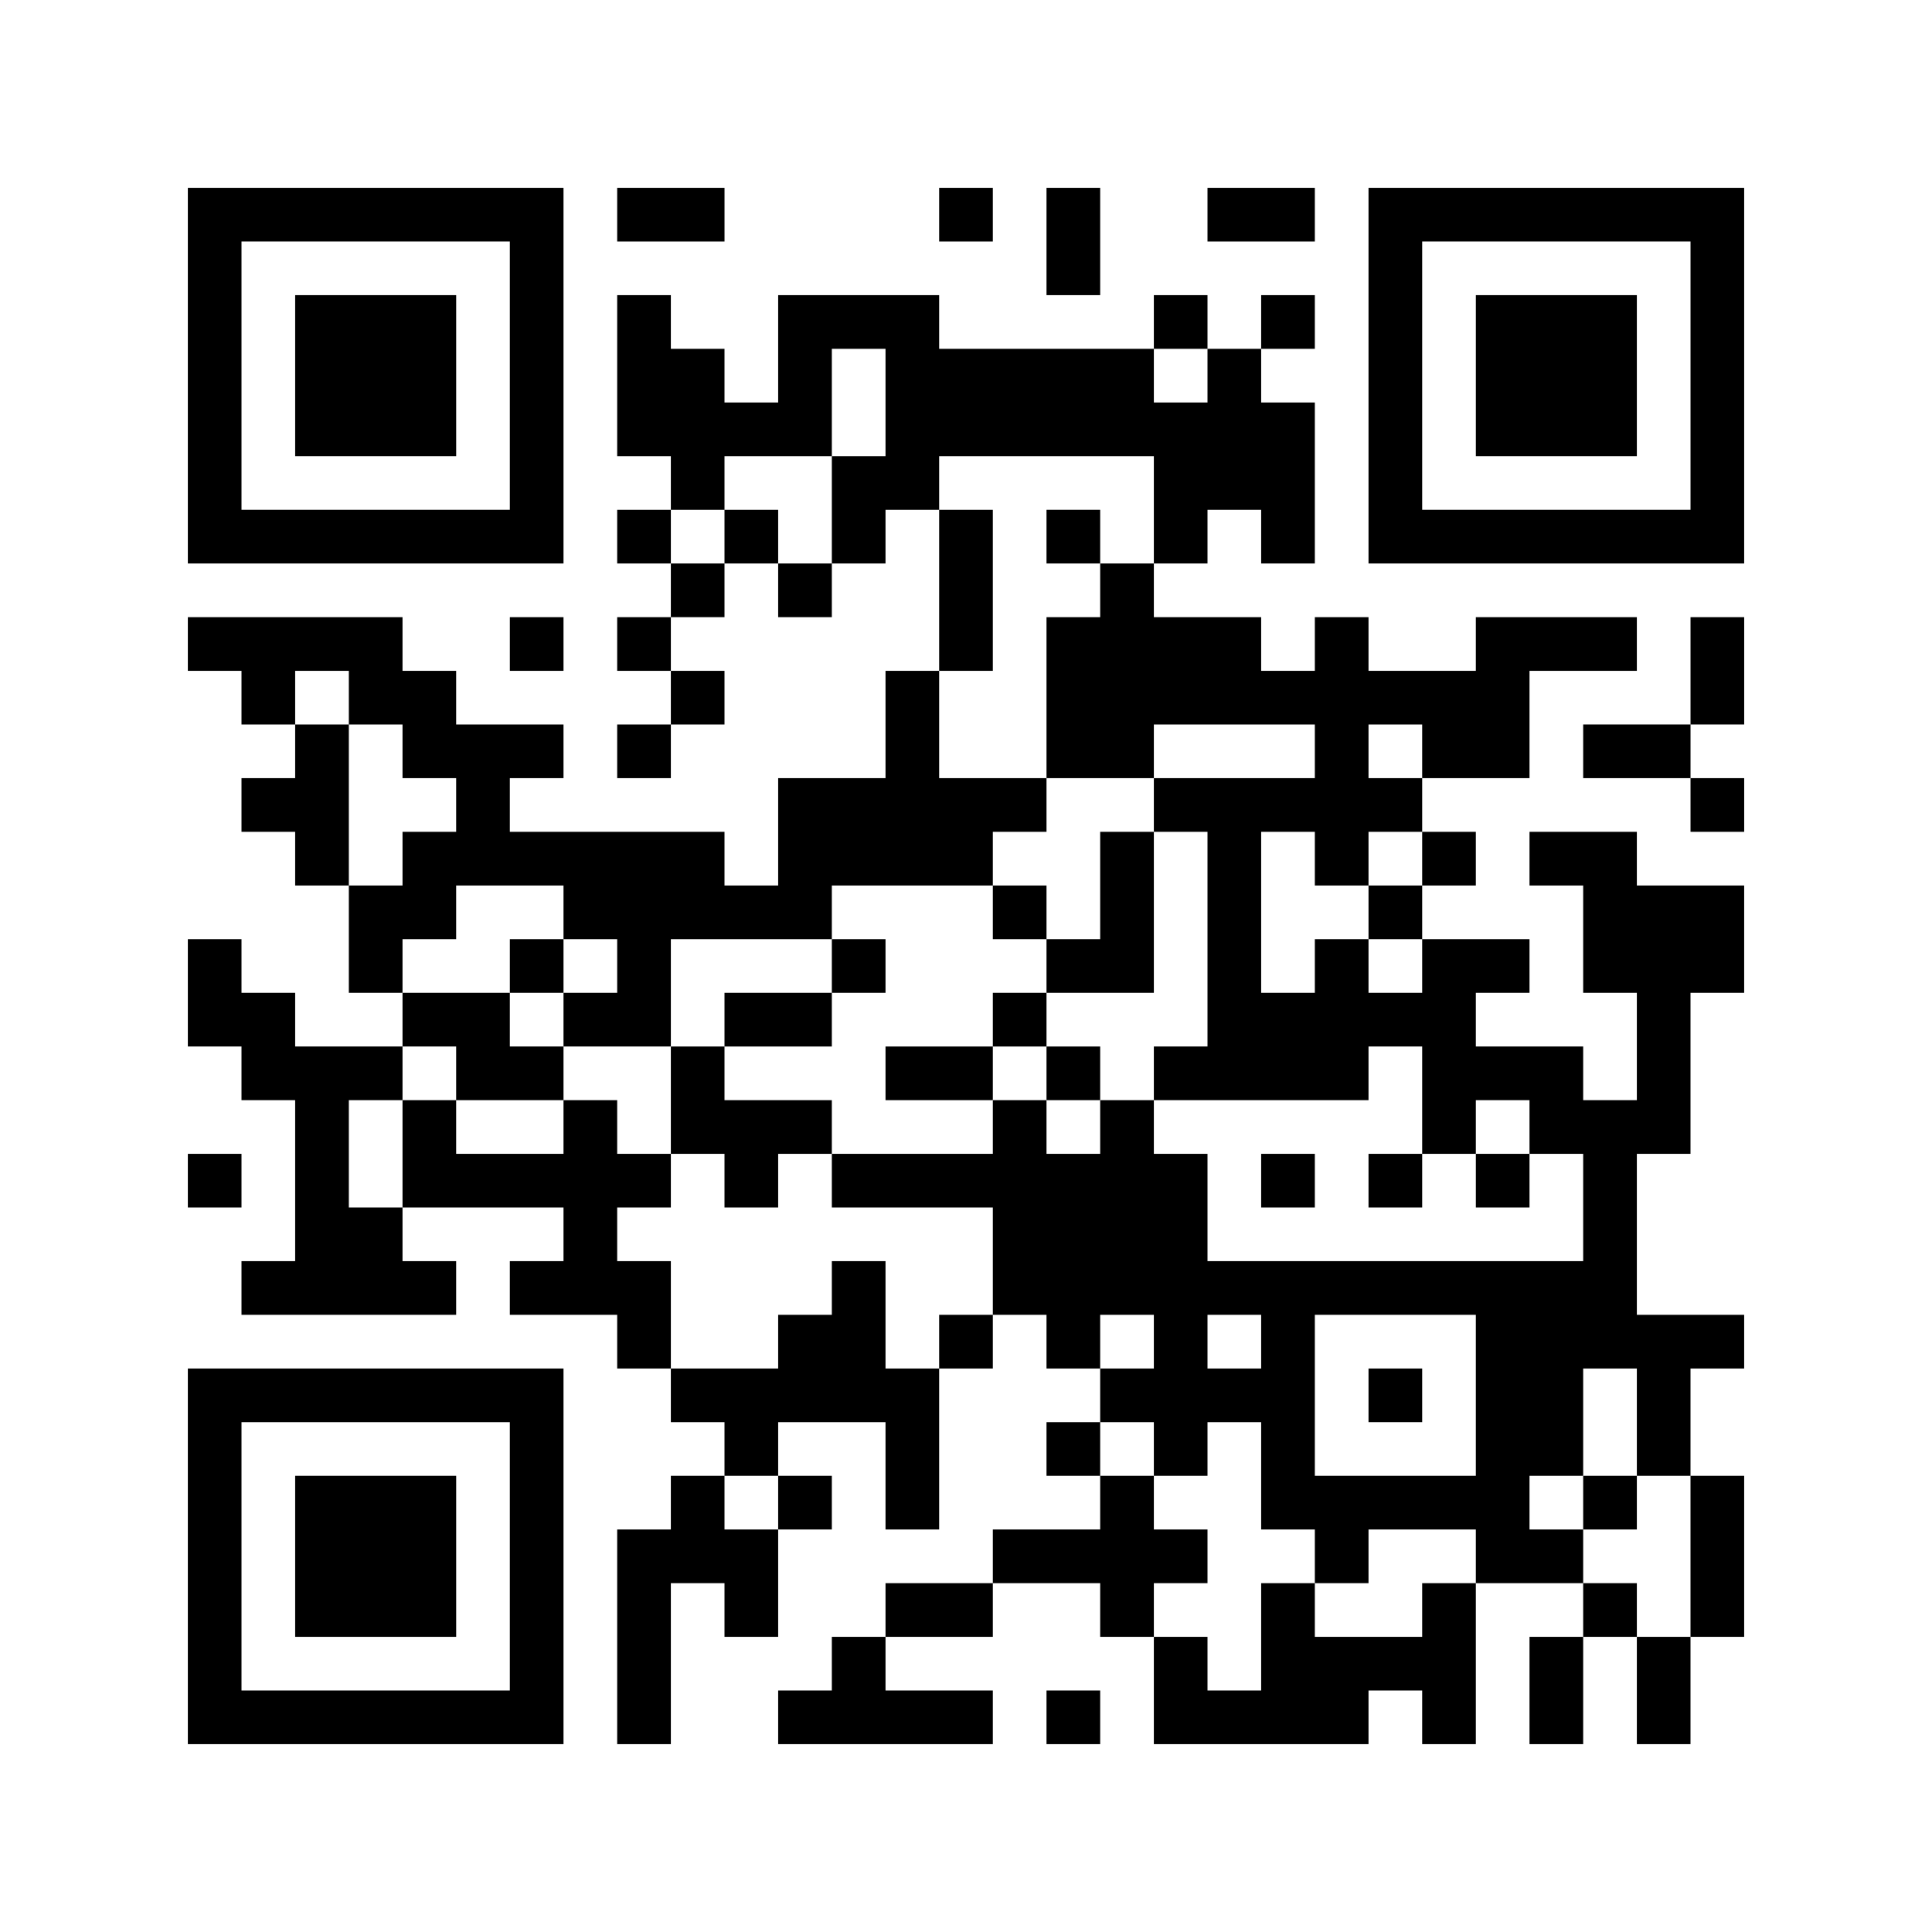 <svg width="100" height="100" viewBox="0 0 100 100" fill="none" xmlns="http://www.w3.org/2000/svg">
<rect x="0" y="0" width="100" height="100" fill="#808080" stroke="none"/>
<g clip-path="url(#clip0_1349_42)">
<path d="M100 0H0V100H100V0Z" fill="white"/>
<path d="M9.723 19.444V29.166H19.445H29.167V19.444V9.722H19.445H9.723V19.444ZM26.389 19.444V26.388H19.445H12.5V19.444V12.499H19.445H26.389V19.444Z" fill="black"/>
<path d="M15.278 19.444V23.61H19.445H23.612V19.444V15.277H19.445H15.278V19.444Z" fill="black"/>
<path d="M31.945 11.111V12.5H34.723H37.501V11.111V9.722H34.723H31.945V11.111Z" fill="black"/>
<path d="M48.611 11.111V12.5H50H51.389V11.111V9.722H50H48.611V11.111Z" fill="black"/>
<path d="M54.167 12.5V15.277H55.556H56.945V12.5V9.722H55.556H54.167V12.5Z" fill="black"/>
<path d="M62.5 11.111V12.5H65.278H68.056V11.111V9.722H65.278H62.5V11.111Z" fill="black"/>
<path d="M70.834 19.444V29.166H80.556H90.278V19.444V9.722H80.556H70.834V19.444ZM87.501 19.444V26.388H80.556H73.612V19.444V12.499H80.556H87.501V19.444Z" fill="black"/>
<path d="M76.39 19.444V23.61H80.556H84.723V19.444V15.277H80.556H76.39V19.444Z" fill="black"/>
<path d="M31.945 19.444V23.611H33.334H34.723V25V26.389H33.334H31.945V27.777V29.166H33.334H34.723V30.555V31.944H33.334H31.945V33.333V34.722H33.334H34.723V36.111V37.5H33.334H31.945V38.889V40.277H33.334H34.723V38.889V37.5H36.111H37.5V36.111V34.722H36.111H34.723V33.333V31.944H36.111H37.5V30.555V29.166H38.889H40.278V30.555V31.944H41.667H43.056V30.555V29.166H44.445H45.834V27.777V26.389H47.223H48.611V30.555V34.722H47.223H45.834V37.5V40.277H43.056H40.278V43.055V45.833H38.889H37.5V44.444V43.055H31.945H26.389V41.666V40.277H27.778H29.167V38.889V37.5H26.389H23.611V36.111V34.722H22.223H20.834V33.333V31.944H15.278H9.723V33.333V34.722H11.111H12.5V36.111V37.5H13.889H15.278V38.889V40.277H13.889H12.5V41.666V43.055H13.889H15.278V44.444V45.833H16.667H18.056V48.611V51.389H19.445H20.834V52.777V54.166H18.056H15.278V52.777V51.389H13.889H12.5V50V48.611H11.111H9.723V51.389V54.166H11.111H12.5V55.555V56.944H13.889H15.278V61.111V65.277H13.889H12.5V66.666V68.055H18.056H23.611V66.666V65.277H22.223H20.834V63.889V62.5H25H29.167V63.889V65.277H27.778H26.389V66.666V68.055H29.167H31.945V69.444V70.833H33.334H34.723V72.222V73.611H36.111H37.5V75V76.388H36.111H34.723V77.777V79.166H33.334H31.945V84.722V90.277H33.334H34.723V86.111V81.944H36.111H37.5V83.333V84.722H38.889H40.278V81.944V79.166H41.667H43.056V77.777V76.388H41.667H40.278V75V73.611H43.056H45.834V76.388V79.166H47.223H48.611V75V70.833H50H51.389V69.444V68.055H52.778H54.167V69.444V70.833H55.556H56.945V72.222V73.611H55.556H54.167V75V76.388H55.556H56.945V77.777V79.166H54.167H51.389V80.555V81.944H48.611H45.834V83.333V84.722H44.445H43.056V86.111V87.5H41.667H40.278V88.888V90.277H45.834H51.389V88.888V87.5H48.611H45.834V86.111V84.722H48.611H51.389V83.333V81.944H54.167H56.945V83.333V84.722H58.334H59.723V87.5V90.277H65.278H70.834V88.888V87.5H72.223H73.612V88.888V90.277H75H76.389V86.111V81.944H79.167H81.945V83.333V84.722H80.556H79.167V87.5V90.277H80.556H81.945V87.5V84.722H83.334H84.723V87.5V90.277H86.112H87.5V87.5V84.722H88.889H90.278V80.555V76.388H88.889H87.5V73.611V70.833H88.889H90.278V69.444V68.055H87.5H84.723V63.889V59.722H86.112H87.5V55.555V51.389H88.889H90.278V48.611V45.833H87.5H84.723V44.444V43.055H81.945H79.167V44.444V45.833H80.556H81.945V48.611V51.389H83.334H84.723V54.166V56.944H83.334H81.945V55.555V54.166H79.167H76.389V52.777V51.389H77.778H79.167V50V48.611H76.389H73.612V47.222V45.833H75H76.389V44.444V43.055H75H73.612V41.666V40.277H76.389H79.167V37.5V34.722H81.945H84.723V33.333V31.944H80.556H76.389V33.333V34.722H73.612H70.834V33.333V31.944H69.445H68.056V33.333V34.722H66.667H65.278V33.333V31.944H62.5H59.723V30.555V29.166H61.111H62.5V27.777V26.389H63.889H65.278V27.777V29.166H66.667H68.056V25V20.833H66.667H65.278V19.444V18.055H66.667H68.056V16.666V15.277H66.667H65.278V16.666V18.055H63.889H62.5V16.666V15.277H61.111H59.723V16.666V18.055H54.167H48.611V16.666V15.277H44.445H40.278V18.055V20.833H38.889H37.5V19.444V18.055H36.111H34.723V16.666V15.277H33.334H31.945V19.444ZM45.834 20.833V23.611H44.445H43.056V26.389V29.166H41.667H40.278V27.777V26.389H38.889H37.5V27.777V29.166H36.111H34.723V27.777V26.389H36.111H37.5V25V23.611H40.278H43.056V20.833V18.055H44.445H45.834V20.833ZM62.5 19.444V20.833H61.111H59.723V19.444V18.055H61.111H62.5V19.444ZM59.723 26.389V29.166H58.334H56.945V30.555V31.944H55.556H54.167V36.111V40.277H56.945H59.723V38.889V37.5H63.889H68.056V38.889V40.277H63.889H59.723V41.666V43.055H61.111H62.5V48.611V54.166H61.111H59.723V55.555V56.944H65.278H70.834V55.555V54.166H72.223H73.612V56.944V59.722H75H76.389V58.333V56.944H77.778H79.167V58.333V59.722H80.556H81.945V62.5V65.277H72.223H62.5V62.5V59.722H61.111H59.723V58.333V56.944H58.334H56.945V58.333V59.722H55.556H54.167V58.333V56.944H52.778H51.389V58.333V59.722H47.223H43.056V61.111V62.5H47.223H51.389V65.277V68.055H50H48.611V69.444V70.833H47.223H45.834V68.055V65.277H44.445H43.056V66.666V68.055H41.667H40.278V69.444V70.833H37.5H34.723V68.055V65.277H33.334H31.945V63.889V62.5H33.334H34.723V61.111V59.722H33.334H31.945V58.333V56.944H30.556H29.167V58.333V59.722H26.389H23.611V58.333V56.944H22.223H20.834V59.722V62.5H19.445H18.056V59.722V56.944H19.445H20.834V55.555V54.166H22.223H23.611V55.555V56.944H26.389H29.167V55.555V54.166H27.778H26.389V52.777V51.389H23.611H20.834V50V48.611H22.223H23.611V47.222V45.833H26.389H29.167V47.222V48.611H30.556H31.945V50V51.389H30.556H29.167V52.777V54.166H31.945H34.723V51.389V48.611H38.889H43.056V47.222V45.833H47.223H51.389V44.444V43.055H52.778H54.167V41.666V40.277H51.389H48.611V37.5V34.722H50H51.389V30.555V26.389H50H48.611V25V23.611H54.167H59.723V26.389ZM18.056 36.111V37.5H19.445H20.834V38.889V40.277H22.223H23.611V41.666V43.055H22.223H20.834V44.444V45.833H19.445H18.056V41.666V37.5H16.667H15.278V36.111V34.722H16.667H18.056V36.111ZM73.612 38.889V40.277H72.223H70.834V38.889V37.5H72.223H73.612V38.889ZM68.056 44.444V45.833H69.445H70.834V44.444V43.055H72.223H73.612V44.444V45.833H72.223H70.834V47.222V48.611H72.223H73.612V50V51.389H72.223H70.834V50V48.611H69.445H68.056V50V51.389H66.667H65.278V47.222V43.055H66.667H68.056V44.444ZM59.723 69.444V70.833H58.334H56.945V69.444V68.055H58.334H59.723V69.444ZM65.278 69.444V70.833H63.889H62.5V69.444V68.055H63.889H65.278V69.444ZM76.389 72.222V76.388H72.223H68.056V72.222V68.055H72.223H76.389V72.222ZM84.723 73.611V76.388H86.112H87.5V80.555V84.722H86.112H84.723V83.333V81.944H83.334H81.945V80.555V79.166H80.556H79.167V77.777V76.388H80.556H81.945V73.611V70.833H83.334H84.723V73.611ZM59.723 75V76.388H61.111H62.5V75V73.611H63.889H65.278V76.388V79.166H66.667H68.056V80.555V81.944H69.445H70.834V80.555V79.166H73.612H76.389V80.555V81.944H75H73.612V83.333V84.722H70.834H68.056V83.333V81.944H66.667H65.278V84.722V87.5H63.889H62.5V86.111V84.722H61.111H59.723V83.333V81.944H61.111H62.5V80.555V79.166H61.111H59.723V77.777V76.388H58.334H56.945V75V73.611H58.334H59.723V75ZM40.278 77.777V79.166H38.889H37.5V77.777V76.388H38.889H40.278V77.777Z" fill="black"/>
<path d="M54.167 27.777V29.166H55.556H56.945V27.777V26.388H55.556H54.167V27.777Z" fill="black"/>
<path d="M56.945 45.833V48.611H55.556H54.167V47.222V45.833H52.778H51.389V47.222V48.611H52.778H54.167V50V51.389H52.778H51.389V52.778V54.167H48.612H45.834V55.555V56.944H48.612H51.389V55.555V54.167H52.778H54.167V55.555V56.944H55.556H56.945V55.555V54.167H55.556H54.167V52.778V51.389H56.945H59.723V47.222V43.055H58.334H56.945V45.833Z" fill="black"/>
<path d="M26.39 50V51.389H27.779H29.167V50V48.611H27.779H26.39V50Z" fill="black"/>
<path d="M43.056 50V51.389H40.278H37.5V52.778V54.167H36.111H34.723V56.944V59.722H36.111H37.5V61.111V62.5H38.889H40.278V61.111V59.722H41.667H43.056V58.333V56.944H40.278H37.5V55.556V54.167H40.278H43.056V52.778V51.389H44.445H45.834V50V48.611H44.445H43.056V50Z" fill="black"/>
<path d="M65.278 61.111V62.5H66.667H68.056V61.111V59.722H66.667H65.278V61.111Z" fill="black"/>
<path d="M70.834 61.111V62.5H72.223H73.612V61.111V59.722H72.223H70.834V61.111Z" fill="black"/>
<path d="M76.39 61.111V62.5H77.778H79.167V61.111V59.722H77.778H76.39V61.111Z" fill="black"/>
<path d="M70.834 72.222V73.61H72.223H73.612V72.222V70.833H72.223H70.834V72.222Z" fill="black"/>
<path d="M81.945 77.777V79.166H83.334H84.723V77.777V76.388H83.334H81.945V77.777Z" fill="black"/>
<path d="M26.39 33.333V34.722H27.779H29.167V33.333V31.944H27.779H26.39V33.333Z" fill="black"/>
<path d="M87.501 34.721V37.499H84.723H81.945V38.888V40.277H84.723H87.501V41.666V43.055H88.89H90.279V41.666V40.277H88.89H87.501V38.888V37.499H88.89H90.279V34.721V31.944H88.89H87.501V34.721Z" fill="black"/>
<path d="M9.723 61.111V62.5H11.111H12.5V61.111V59.722H11.111H9.723V61.111Z" fill="black"/>
<path d="M9.723 80.555V90.277H19.445H29.167V80.555V70.833H19.445H9.723V80.555ZM26.389 80.555V87.5H19.445H12.5V80.555V73.611H19.445H26.389V80.555Z" fill="black"/>
<path d="M15.278 80.555V84.722H19.445H23.612V80.555V76.388H19.445H15.278V80.555Z" fill="black"/>
<path d="M54.167 88.888V90.277H55.556H56.945V88.888V87.5H55.556H54.167V88.888Z" fill="black"/>
</g>
<defs>
<clipPath id="clip0_1349_42">
<rect width="100" height="100" fill="white"/>
</clipPath>
</defs>
</svg>
